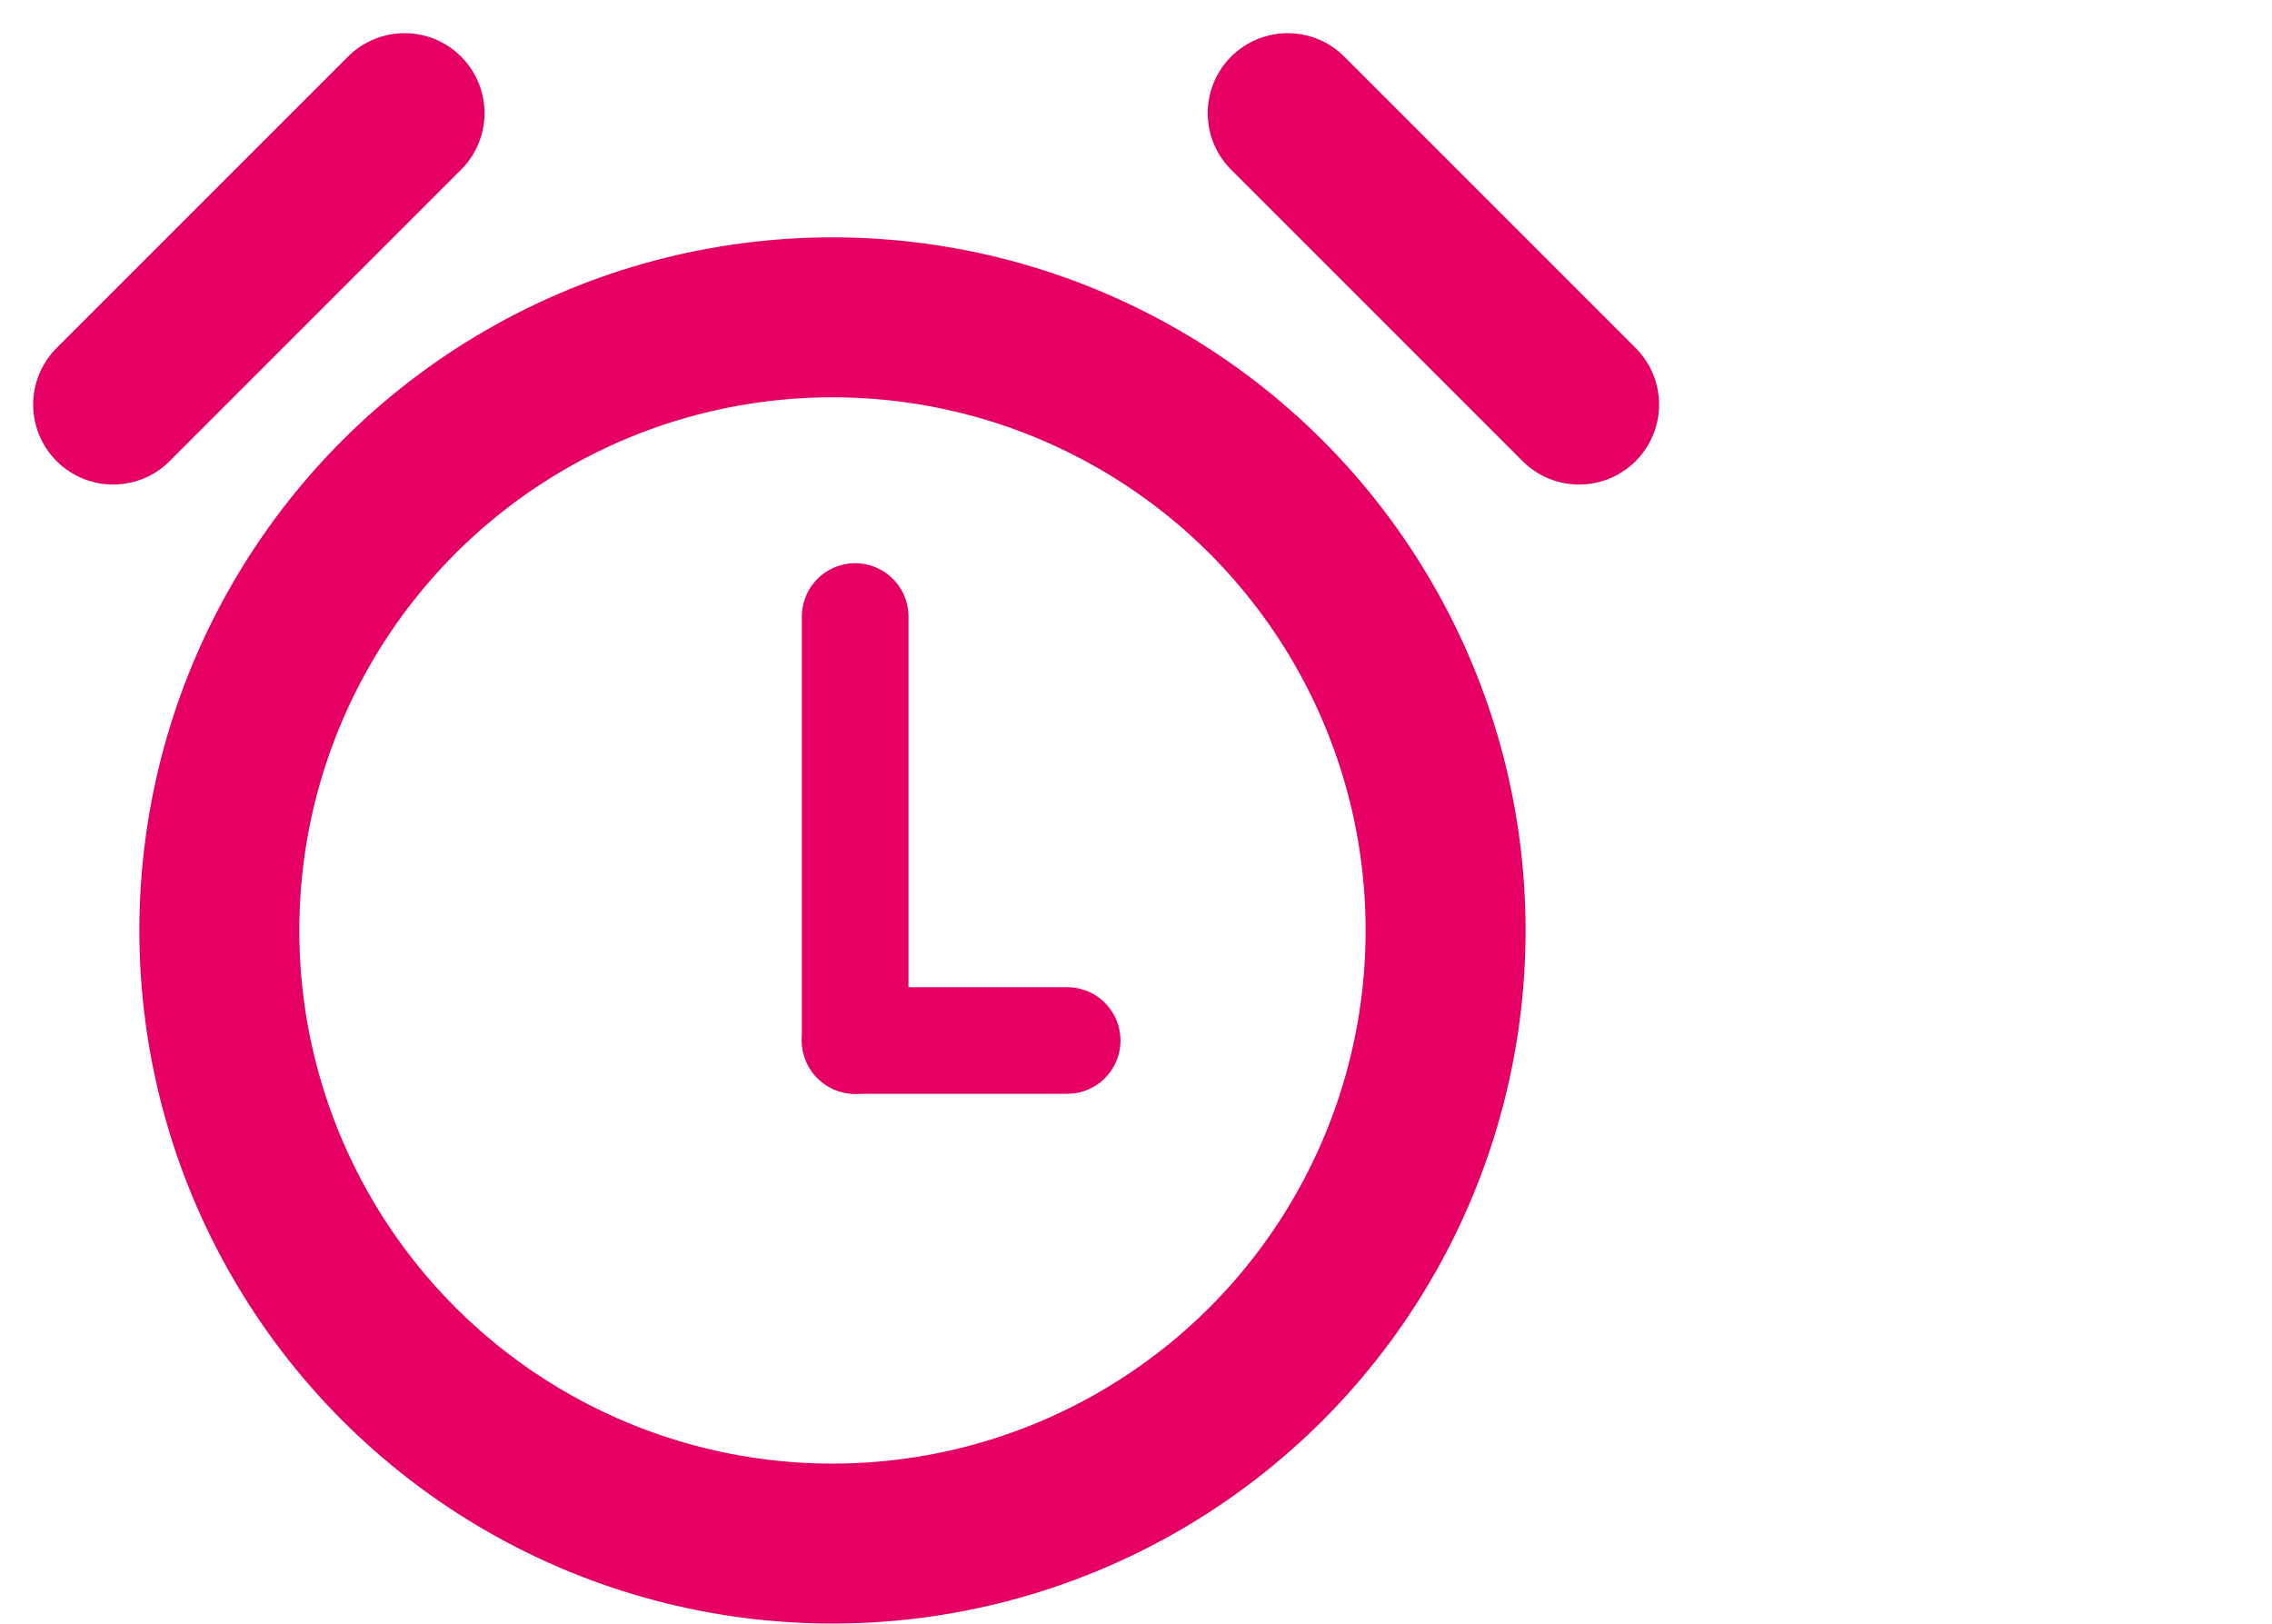 <svg xmlns="http://www.w3.org/2000/svg" width="21.307" height="15.226"><g data-name="Сгруппировать 17957" fill="none"><g data-name="Сгруппировать 11218" stroke="#e60064"><g data-name="Эллипс 192" transform="translate(1.307 2.226)" stroke-width="1.5"><circle cx="6.5" cy="6.5" r="6.5" stroke="none"/><circle cx="6.5" cy="6.5" r="5.75"/></g><path data-name="Линия 712" stroke-linecap="round" stroke-width="1.5" d="M1.061 3.794l2.733-2.733"/><path data-name="Линия 713" stroke-linecap="round" stroke-width="1.5" d="M14.809 3.794l-2.733-2.733"/><path data-name="Линия 714" stroke-linecap="round" d="M8.02 5.782v3.976"/><path data-name="Линия 715" stroke-linecap="round" d="M10.008 9.758H8.02"/></g><path data-name="Прямоугольник 4339" d="M.307.226h21v15h-21z"/></g></svg>